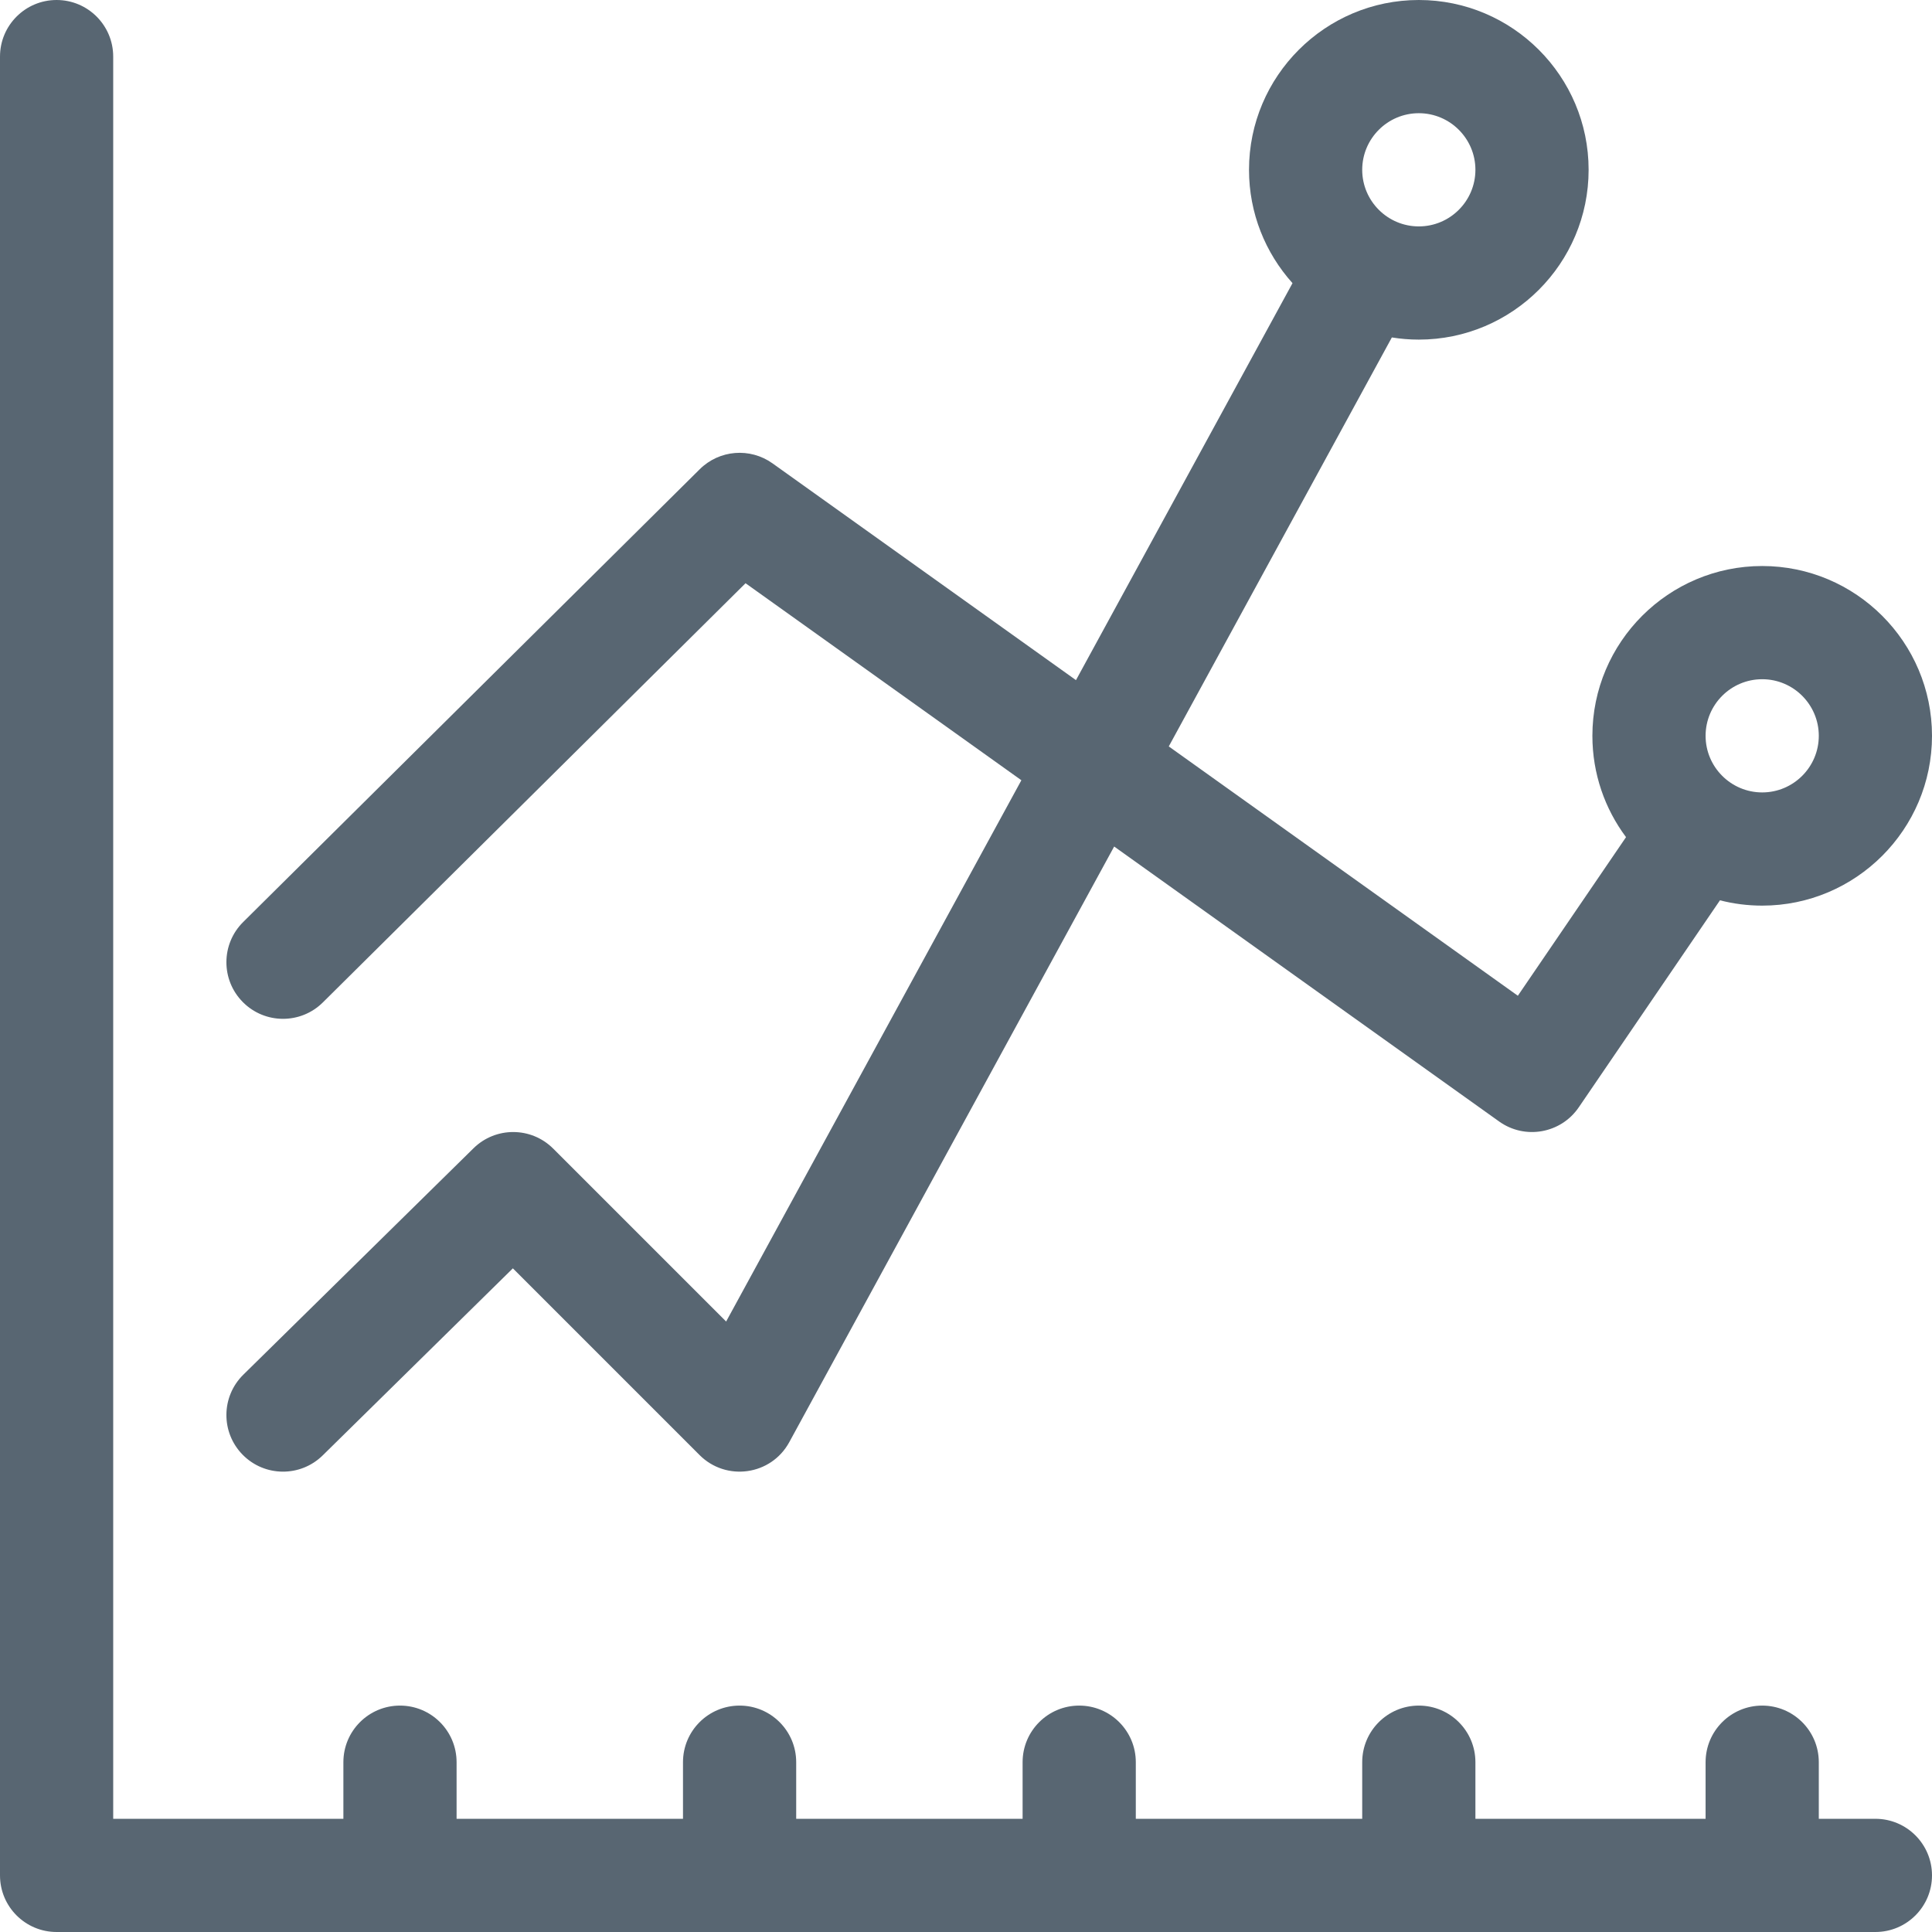 <svg width="512" height="512" viewBox="0 0 512 512" fill="none" xmlns="http://www.w3.org/2000/svg">
<path d="M497 482H482V467C482 458.715 475.285 452 467 452C458.715 452 452 458.715 452 467V482H391V467C391 458.715 384.285 452 376 452C367.715 452 361 458.715 361 467V482H301V467C301 458.715 294.285 452 286 452C277.715 452 271 458.715 271 467V482H211V467C211 458.715 204.285 452 196 452C187.715 452 181 458.715 181 467V482H121V467C121 458.715 114.285 452 106 452C97.715 452 91 458.715 91 467V482H30V15C30 6.715 23.285 0 15 0C6.715 0 0 6.715 0 15V497C0 505.285 6.715 512 15 512H497C505.285 512 512 505.285 512 497C512 488.715 505.285 482 497 482Z" fill="#586672"/>
<path d="M467 150C442.188 150 422 170.188 422 195C422 205.055 425.316 214.352 430.914 221.852L402.246 263.883L309.738 197.809L368.855 89.426C371.184 89.801 373.566 90 376 90C400.812 90 421 69.812 421 45C421 20.188 400.812 0 376 0C351.188 0 331 20.188 331 45C331 56.535 335.367 67.066 342.527 75.039L285.145 180.242L204.719 122.793C198.77 118.547 190.629 119.203 185.438 124.352L64.438 244.352C58.555 250.184 58.516 259.68 64.352 265.562C70.184 271.445 79.68 271.484 85.562 265.652L197.578 154.562L270.676 206.773L192.434 350.219L146.605 304.395C140.781 298.57 131.352 298.531 125.48 304.309L64.481 364.309C58.574 370.117 58.496 379.613 64.309 385.52C70.117 391.426 79.613 391.504 85.519 385.695L135.914 336.125L185.395 385.605C192.434 392.645 204.348 391.023 209.168 382.184L295.266 224.336L397.281 297.203C404.152 302.113 413.676 300.371 418.391 293.449L455.809 238.59C459.391 239.512 463.137 240 467 240C491.812 240 512 219.812 512 195C512 170.188 491.812 150 467 150V150ZM376 30C384.27 30 391 36.73 391 45C391 53.27 384.27 60 376 60C367.73 60 361 53.27 361 45C361 36.73 367.73 30 376 30ZM467 210C458.73 210 452 203.27 452 195C452 186.73 458.73 180 467 180C475.27 180 482 186.73 482 195C482 203.27 475.27 210 467 210Z" fill="#586672"/>
</svg>
